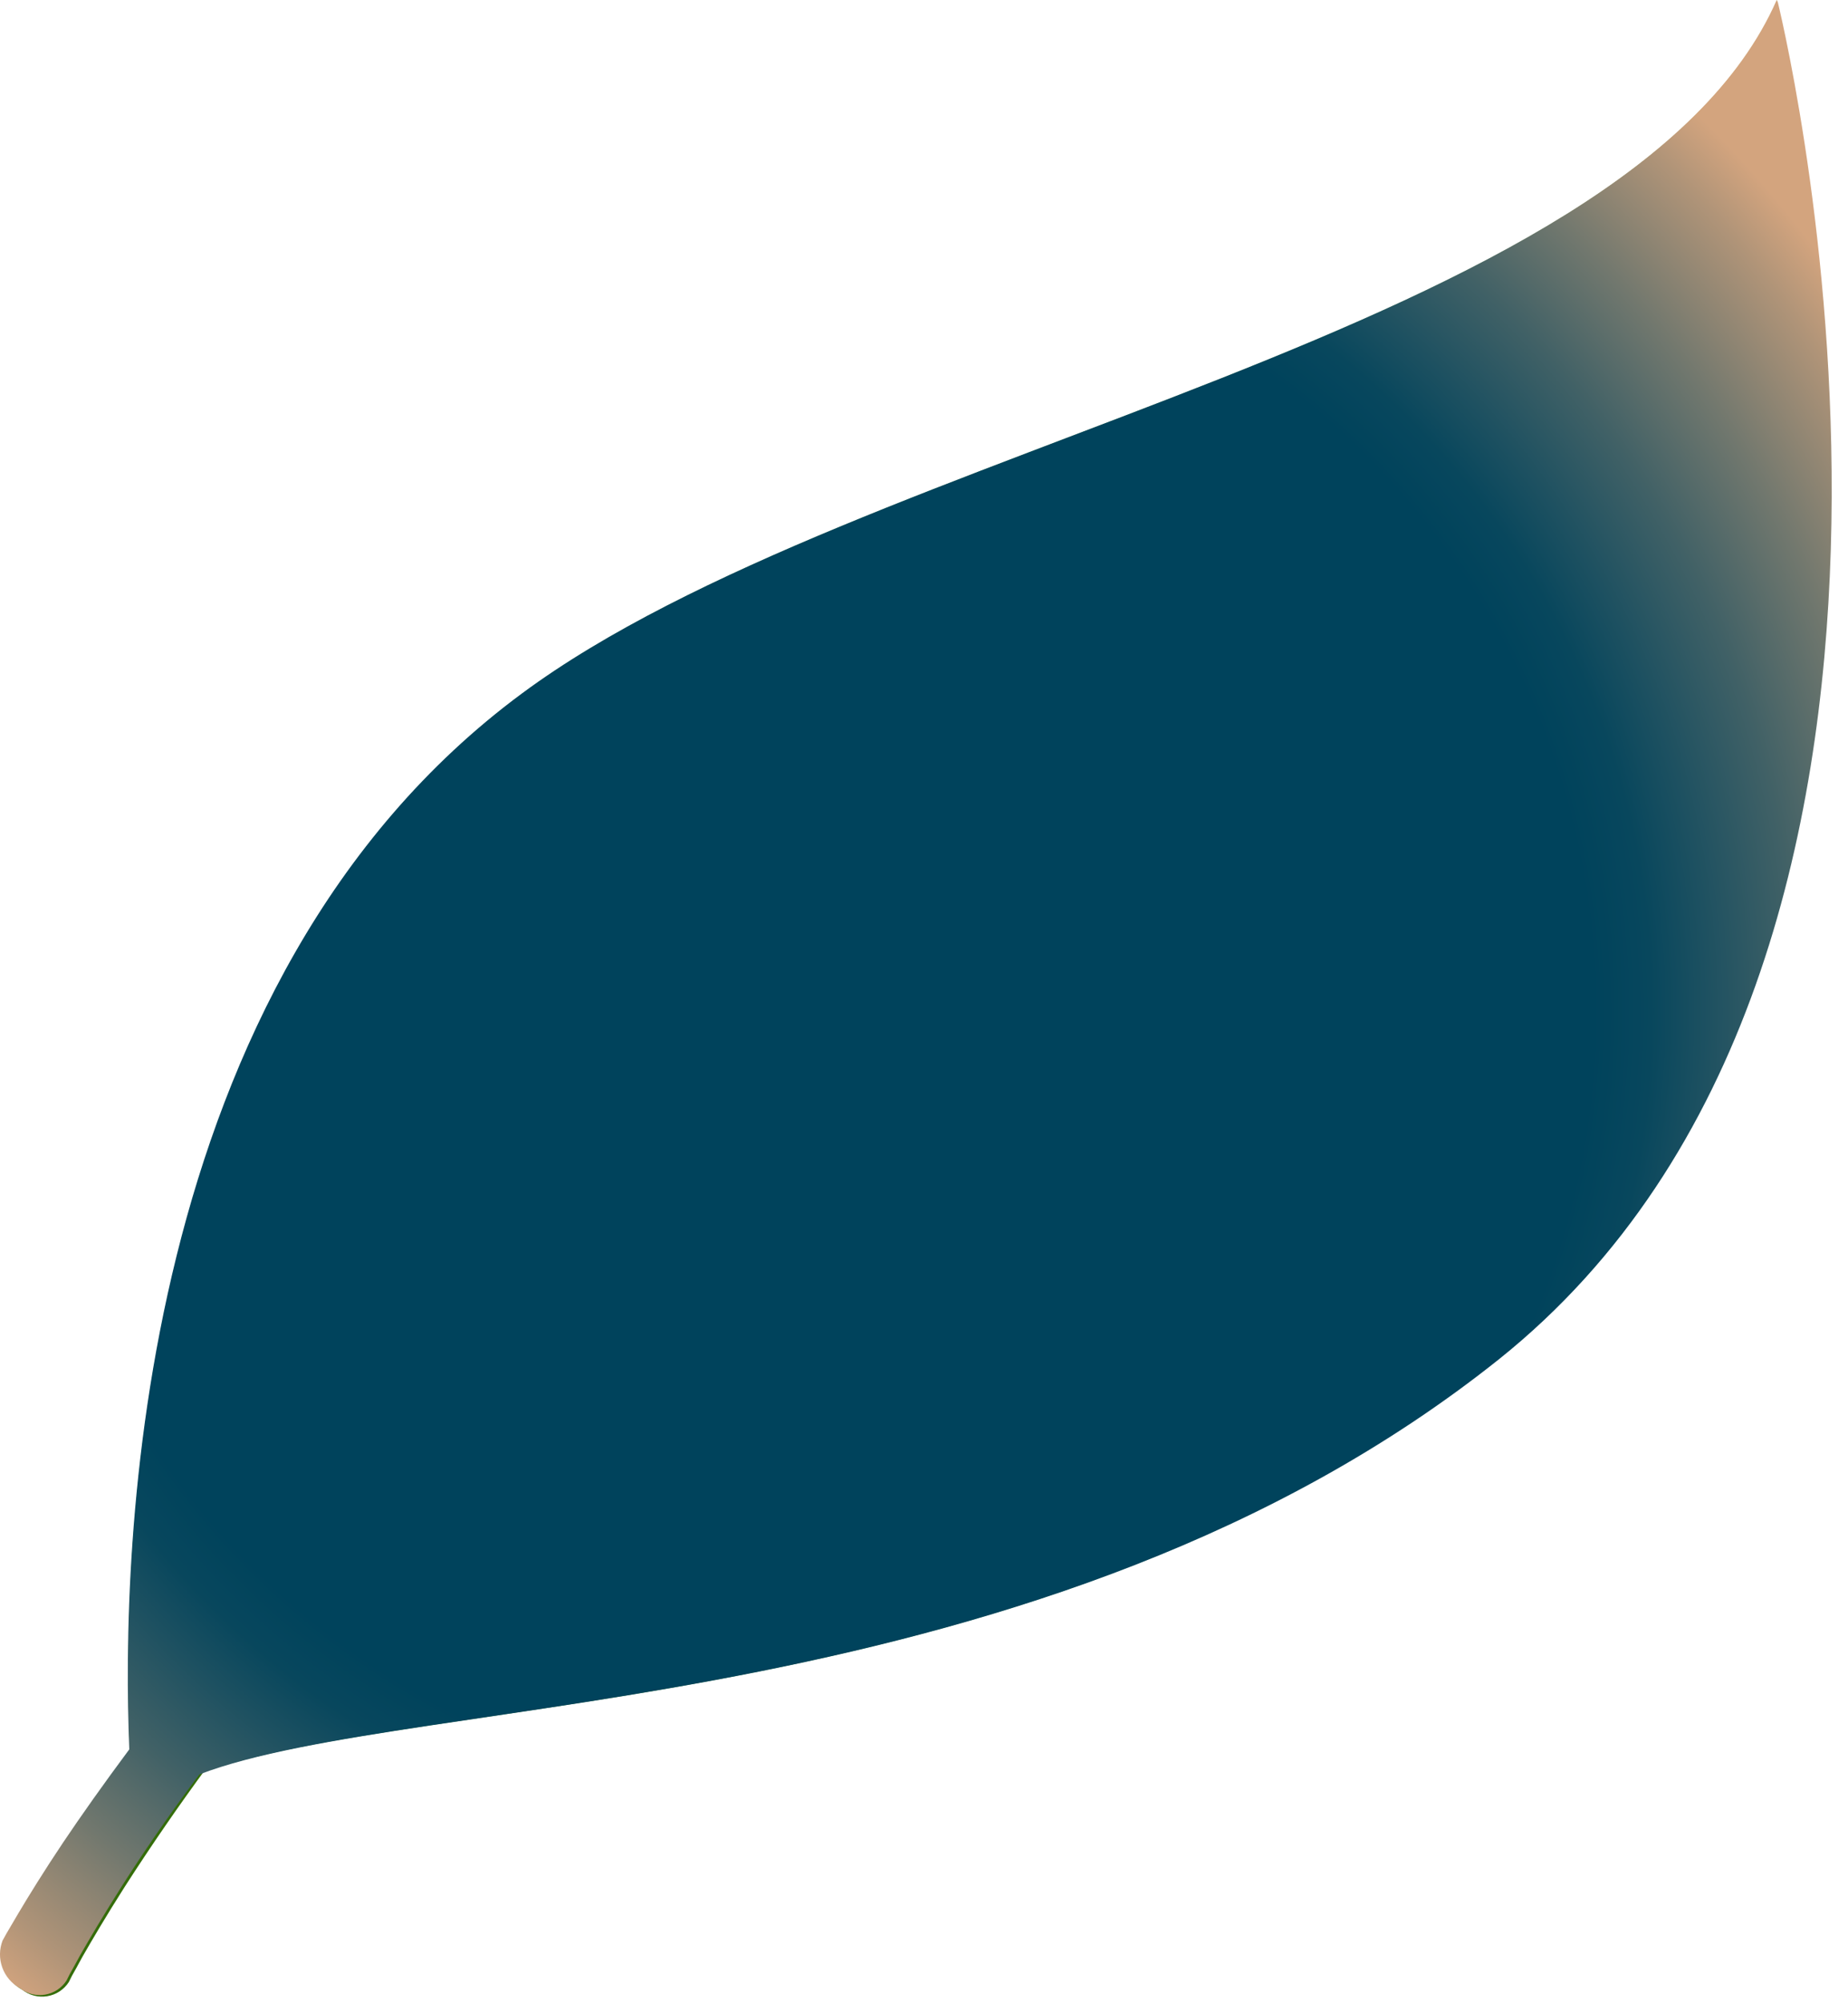 <svg xmlns="http://www.w3.org/2000/svg" width="48" height="52" viewBox="0 0 48 52" fill="none"><path d="M46.159 0.06C46.379 5.38 37.239 21.55 23.799 28.66C15.698 33.07 8.732 39.3 3.449 46.86V47.18C5.959 43.51 25.519 45.99 38.889 35.28C51.929 24.88 46.479 1.4 46.159 0.06Z" fill="url(#paint0_linear_14_7170)"></path><path d="M23.799 28.66C37.239 21.55 46.379 5.38 46.159 0.06V0C42.349 8.68 22.339 11.51 13.569 18C2.169 26.43 3.239 44.25 3.459 46.86C8.739 39.301 15.702 33.071 23.799 28.66Z" fill="url(#paint1_linear_14_7170)"></path><path d="M9.139 39.6L19.469 41.09C19.494 41.097 19.517 41.111 19.535 41.131C19.552 41.15 19.564 41.174 19.569 41.2C19.569 41.212 19.567 41.223 19.562 41.233C19.557 41.244 19.55 41.253 19.542 41.261C19.533 41.268 19.523 41.274 19.512 41.277C19.502 41.281 19.49 41.282 19.479 41.28L9.209 40.49C9.083 40.477 8.965 40.422 8.873 40.336C8.781 40.249 8.72 40.135 8.699 40.01C8.692 39.955 8.699 39.899 8.717 39.846C8.735 39.793 8.765 39.745 8.805 39.706C8.844 39.667 8.892 39.637 8.945 39.618C8.997 39.6 9.053 39.594 9.109 39.6H9.139Z" fill="url(#paint2_linear_14_7170)"></path><path d="M14.409 35.03L26.409 36.65C26.434 36.652 26.459 36.663 26.477 36.682C26.495 36.7 26.506 36.724 26.509 36.75C26.51 36.761 26.509 36.772 26.506 36.782C26.503 36.793 26.497 36.802 26.489 36.81C26.481 36.818 26.472 36.824 26.461 36.827C26.451 36.831 26.439 36.832 26.429 36.83L14.429 35.92C14.302 35.908 14.184 35.854 14.091 35.767C13.999 35.681 13.938 35.565 13.919 35.44C13.908 35.385 13.911 35.328 13.928 35.274C13.944 35.22 13.973 35.171 14.012 35.131C14.051 35.091 14.1 35.061 14.153 35.043C14.206 35.025 14.263 35.021 14.319 35.03H14.409Z" fill="url(#paint3_linear_14_7170)"></path><path d="M20.929 30.06L32.509 32.5C32.559 32.5 32.609 32.56 32.599 32.61C32.599 32.621 32.597 32.632 32.592 32.642C32.588 32.653 32.581 32.661 32.572 32.668C32.563 32.675 32.553 32.68 32.542 32.682C32.531 32.684 32.519 32.683 32.509 32.68L20.929 30.93C20.802 30.914 20.685 30.855 20.597 30.761C20.509 30.668 20.457 30.548 20.449 30.42C20.446 30.364 20.456 30.309 20.478 30.258C20.5 30.207 20.534 30.161 20.577 30.125C20.619 30.09 20.67 30.064 20.724 30.051C20.778 30.038 20.834 30.038 20.889 30.05L20.929 30.06Z" fill="url(#paint4_linear_14_7170)"></path><path d="M27.119 26.34L40.009 25.34C40.036 25.339 40.063 25.348 40.084 25.364C40.106 25.38 40.122 25.404 40.129 25.43C40.132 25.44 40.132 25.45 40.131 25.46C40.129 25.471 40.126 25.48 40.12 25.489C40.114 25.498 40.107 25.505 40.098 25.51C40.089 25.516 40.079 25.519 40.069 25.52L27.389 27.24C27.263 27.251 27.138 27.219 27.033 27.151C26.927 27.081 26.849 26.979 26.809 26.86C26.786 26.808 26.777 26.752 26.78 26.696C26.783 26.64 26.8 26.586 26.828 26.537C26.856 26.488 26.895 26.447 26.942 26.416C26.989 26.386 27.043 26.366 27.099 26.36L27.119 26.34Z" fill="url(#paint5_linear_14_7170)"></path><path d="M32.359 22.25L42.779 19.67C42.805 19.666 42.832 19.67 42.856 19.683C42.879 19.695 42.898 19.716 42.909 19.74C42.923 19.755 42.931 19.775 42.931 19.795C42.931 19.816 42.923 19.835 42.909 19.85L32.799 23.12C32.676 23.148 32.549 23.134 32.436 23.079C32.323 23.025 32.232 22.933 32.179 22.82C32.148 22.772 32.129 22.718 32.122 22.662C32.116 22.606 32.121 22.549 32.14 22.495C32.158 22.441 32.188 22.392 32.228 22.352C32.267 22.311 32.315 22.28 32.369 22.26L32.359 22.25Z" fill="url(#paint6_linear_14_7170)"></path><path d="M38.019 15.68L43.249 14.03C43.274 14.026 43.3 14.03 43.323 14.04C43.346 14.051 43.365 14.068 43.379 14.09C43.394 14.107 43.402 14.128 43.402 14.15C43.402 14.172 43.394 14.194 43.379 14.21L38.519 16.52C38.402 16.563 38.274 16.563 38.157 16.521C38.04 16.479 37.941 16.397 37.879 16.29C37.844 16.245 37.82 16.192 37.807 16.137C37.794 16.081 37.794 16.024 37.805 15.968C37.816 15.912 37.839 15.859 37.873 15.813C37.906 15.767 37.949 15.728 37.999 15.7L38.019 15.68Z" fill="url(#paint7_linear_14_7170)"></path><path d="M8.419 29.4L9.729 39.27C9.737 39.325 9.732 39.381 9.715 39.434C9.698 39.486 9.669 39.535 9.63 39.574C9.592 39.614 9.544 39.644 9.492 39.663C9.44 39.681 9.384 39.687 9.329 39.68C9.203 39.672 9.083 39.621 8.99 39.536C8.897 39.45 8.837 39.335 8.819 39.21L8.239 29.41C8.239 29.36 8.239 29.32 8.329 29.33C8.348 29.333 8.367 29.342 8.383 29.354C8.398 29.366 8.411 29.382 8.419 29.4Z" fill="url(#paint8_linear_14_7170)"></path><path d="M14.519 24.97L15.729 34.76C15.739 34.815 15.736 34.872 15.72 34.926C15.703 34.98 15.674 35.029 15.635 35.069C15.596 35.109 15.548 35.139 15.494 35.157C15.441 35.175 15.384 35.179 15.329 35.17C15.203 35.16 15.085 35.109 14.992 35.023C14.9 34.938 14.838 34.824 14.819 34.7L14.329 24.98C14.329 24.93 14.329 24.89 14.419 24.9C14.44 24.903 14.46 24.91 14.477 24.922C14.495 24.935 14.509 24.951 14.519 24.97Z" fill="url(#paint9_linear_14_7170)"></path><path d="M19.818 21.5L21.098 30.27C21.108 30.325 21.105 30.381 21.089 30.434C21.073 30.487 21.045 30.536 21.008 30.577C20.97 30.617 20.923 30.649 20.871 30.669C20.819 30.688 20.764 30.695 20.708 30.69C20.582 30.681 20.462 30.63 20.368 30.544C20.273 30.459 20.21 30.345 20.188 30.22L19.628 21.51C19.628 21.499 19.631 21.487 19.635 21.477C19.64 21.466 19.647 21.457 19.655 21.45C19.664 21.442 19.674 21.436 19.685 21.433C19.696 21.43 19.707 21.429 19.718 21.43C19.739 21.433 19.76 21.44 19.777 21.453C19.795 21.465 19.809 21.481 19.818 21.5Z" fill="url(#paint10_linear_14_7170)"></path><path d="M25.639 16.86L28.139 26.24C28.155 26.294 28.16 26.35 28.151 26.406C28.143 26.461 28.122 26.514 28.09 26.56C28.059 26.607 28.017 26.645 27.968 26.673C27.919 26.7 27.865 26.717 27.809 26.72C27.682 26.722 27.558 26.682 27.457 26.606C27.355 26.53 27.282 26.422 27.249 26.3L25.459 16.89C25.457 16.879 25.458 16.867 25.462 16.856C25.465 16.846 25.471 16.835 25.478 16.827C25.486 16.818 25.495 16.812 25.506 16.807C25.516 16.802 25.527 16.8 25.539 16.8C25.559 16.802 25.578 16.808 25.596 16.818C25.613 16.829 25.628 16.843 25.639 16.86Z" fill="url(#paint11_linear_14_7170)"></path><path d="M32.029 14.21L33.279 22.27C33.288 22.325 33.284 22.382 33.269 22.435C33.253 22.489 33.225 22.538 33.188 22.579C33.15 22.621 33.104 22.653 33.052 22.674C33 22.695 32.944 22.704 32.889 22.7C32.763 22.691 32.645 22.642 32.55 22.558C32.456 22.475 32.392 22.363 32.369 22.24L31.849 14.24C31.849 14.229 31.851 14.217 31.855 14.207C31.86 14.197 31.867 14.187 31.875 14.18C31.884 14.172 31.894 14.166 31.905 14.163C31.916 14.16 31.927 14.159 31.939 14.16C31.957 14.16 31.974 14.165 31.99 14.174C32.005 14.183 32.019 14.195 32.029 14.21Z" fill="url(#paint12_linear_14_7170)"></path><path d="M37.319 10.5L38.699 16.11C38.718 16.163 38.724 16.22 38.717 16.276C38.709 16.332 38.689 16.385 38.656 16.431C38.624 16.477 38.581 16.515 38.531 16.541C38.48 16.567 38.425 16.58 38.368 16.58C38.241 16.58 38.117 16.538 38.016 16.46C37.914 16.382 37.842 16.273 37.809 16.15C37.809 16.133 37.809 16.117 37.809 16.1L37.139 10.5C37.136 10.488 37.137 10.476 37.141 10.464C37.145 10.453 37.152 10.443 37.161 10.434C37.17 10.426 37.181 10.421 37.193 10.418C37.205 10.416 37.217 10.416 37.228 10.42C37.249 10.424 37.269 10.434 37.284 10.448C37.3 10.462 37.312 10.48 37.319 10.5Z" fill="url(#paint13_linear_14_7170)"></path><path d="M0.069 50.4L0.168 50.22L0.468 49.71C0.728 49.27 1.118 48.64 1.638 47.86C5.148 42.682 9.411 38.057 14.289 34.14C15.916 32.847 17.612 31.642 19.369 30.53L20.738 29.69L22.139 28.89L24.998 27.35C26.827 26.3 28.575 25.117 30.229 23.81C31.818 22.549 33.321 21.182 34.728 19.72C39.017 15.23 42.471 10.012 44.928 4.31C45.298 3.45 45.569 2.76 45.739 2.31C45.908 1.86 45.989 1.58 45.989 1.58C45.996 1.558 46.008 1.537 46.024 1.52C46.041 1.503 46.06 1.489 46.082 1.481C46.104 1.472 46.128 1.468 46.151 1.47C46.175 1.472 46.198 1.478 46.218 1.49C46.267 1.51 46.307 1.545 46.332 1.591C46.358 1.636 46.367 1.689 46.358 1.74C46.358 1.74 46.279 2.01 46.118 2.49C45.959 2.97 45.699 3.68 45.349 4.56C44.371 6.973 43.221 9.312 41.908 11.56C40.073 14.708 37.907 17.651 35.449 20.34C34.06 21.86 32.57 23.283 30.988 24.6C29.333 25.971 27.578 27.218 25.738 28.33L22.928 29.93C22.468 30.19 22.018 30.47 21.569 30.75C21.119 31.03 20.678 31.31 20.238 31.6C18.538 32.724 16.902 33.943 15.338 35.25C12.587 37.556 10.047 40.103 7.748 42.86C6.116 44.802 4.61 46.846 3.238 48.98C2.748 49.75 2.378 50.38 2.138 50.8C2.028 51.01 1.928 51.18 1.868 51.29L1.788 51.45C1.726 51.547 1.643 51.629 1.547 51.693C1.45 51.756 1.341 51.798 1.228 51.817C1.114 51.836 0.997 51.831 0.885 51.802C0.774 51.773 0.669 51.721 0.578 51.65C0.366 51.533 0.203 51.343 0.12 51.115C0.037 50.887 0.04 50.636 0.128 50.41L0.069 50.4Z" fill="url(#paint14_linear_14_7170)"></path><path style="mix-blend-mode:screen" d="M46.148 0C42.338 8.68 22.328 11.51 13.558 18C3.448 25.47 3.148 40.31 3.358 45.41C2.688 46.31 2.108 47.13 1.638 47.83C1.168 48.53 0.728 49.24 0.468 49.68L0.168 50.19L0.068 50.37C-0.02 50.596 -0.023 50.847 0.06 51.075C0.143 51.303 0.306 51.493 0.518 51.61C0.609 51.681 0.714 51.733 0.825 51.762C0.937 51.791 1.054 51.796 1.168 51.777C1.281 51.758 1.39 51.716 1.487 51.653C1.583 51.589 1.666 51.507 1.728 51.41L1.808 51.25C1.868 51.14 1.968 50.97 2.078 50.76C2.318 50.34 2.688 49.71 3.178 48.94C3.668 48.17 4.358 47.15 5.178 46.06C10.768 43.92 27.178 44.66 38.938 35.28C51.938 24.88 46.498 1.39 46.178 0.06L46.148 0Z" fill="url(#paint15_radial_14_7170)"></path><defs><linearGradient id="paint0_linear_14_7170" x1="55.847" y1="36.069" x2="-2.157" y2="53.618" gradientUnits="userSpaceOnUse"><stop offset="0.08" stop-color="#B0E355"></stop><stop offset="0.21" stop-color="#ADE152"></stop><stop offset="0.32" stop-color="#A2DA4A"></stop><stop offset="0.42" stop-color="#91CE3B"></stop><stop offset="0.52" stop-color="#79BE27"></stop><stop offset="0.61" stop-color="#5AA90D"></stop><stop offset="0.65" stop-color="#4A9F00"></stop><stop offset="1" stop-color="#346D0A"></stop></linearGradient><linearGradient id="paint1_linear_14_7170" x1="33.123" y1="7.449" x2="26.071" y2="60.478" gradientUnits="userSpaceOnUse"><stop offset="0.08" stop-color="#B0E355"></stop><stop offset="0.21" stop-color="#ADE152"></stop><stop offset="0.32" stop-color="#A2DA4A"></stop><stop offset="0.42" stop-color="#91CE3B"></stop><stop offset="0.52" stop-color="#79BE27"></stop><stop offset="0.61" stop-color="#5AA90D"></stop><stop offset="0.65" stop-color="#4A9F00"></stop><stop offset="1" stop-color="#346D0A"></stop></linearGradient><linearGradient id="paint2_linear_14_7170" x1="67.643" y1="23.951" x2="23.834" y2="55.913" gradientUnits="userSpaceOnUse"><stop offset="0.08" stop-color="#B0E355"></stop><stop offset="0.21" stop-color="#ADE152"></stop><stop offset="0.32" stop-color="#A2DA4A"></stop><stop offset="0.42" stop-color="#91CE3B"></stop><stop offset="0.52" stop-color="#79BE27"></stop><stop offset="0.61" stop-color="#5AA90D"></stop><stop offset="0.65" stop-color="#4A9F00"></stop><stop offset="1" stop-color="#346D0A"></stop></linearGradient><linearGradient id="paint3_linear_14_7170" x1="67.664" y1="23.98" x2="23.855" y2="55.941" gradientUnits="userSpaceOnUse"><stop offset="0.08" stop-color="#B0E355"></stop><stop offset="0.21" stop-color="#ADE152"></stop><stop offset="0.32" stop-color="#A2DA4A"></stop><stop offset="0.42" stop-color="#91CE3B"></stop><stop offset="0.52" stop-color="#79BE27"></stop><stop offset="0.61" stop-color="#5AA90D"></stop><stop offset="0.65" stop-color="#4A9F00"></stop><stop offset="1" stop-color="#346D0A"></stop></linearGradient><linearGradient id="paint4_linear_14_7170" x1="67.712" y1="24.041" x2="23.899" y2="56.007" gradientUnits="userSpaceOnUse"><stop offset="0.08" stop-color="#B0E355"></stop><stop offset="0.21" stop-color="#ADE152"></stop><stop offset="0.32" stop-color="#A2DA4A"></stop><stop offset="0.42" stop-color="#91CE3B"></stop><stop offset="0.52" stop-color="#79BE27"></stop><stop offset="0.61" stop-color="#5AA90D"></stop><stop offset="0.65" stop-color="#4A9F00"></stop><stop offset="1" stop-color="#346D0A"></stop></linearGradient><linearGradient id="paint5_linear_14_7170" x1="67.578" y1="23.857" x2="23.765" y2="55.823" gradientUnits="userSpaceOnUse"><stop offset="0.08" stop-color="#B0E355"></stop><stop offset="0.21" stop-color="#ADE152"></stop><stop offset="0.32" stop-color="#A2DA4A"></stop><stop offset="0.42" stop-color="#91CE3B"></stop><stop offset="0.52" stop-color="#79BE27"></stop><stop offset="0.61" stop-color="#5AA90D"></stop><stop offset="0.65" stop-color="#4A9F00"></stop><stop offset="1" stop-color="#346D0A"></stop></linearGradient><linearGradient id="paint6_linear_14_7170" x1="66.692" y1="22.647" x2="22.883" y2="54.608" gradientUnits="userSpaceOnUse"><stop offset="0.08" stop-color="#B0E355"></stop><stop offset="0.21" stop-color="#ADE152"></stop><stop offset="0.32" stop-color="#A2DA4A"></stop><stop offset="0.42" stop-color="#91CE3B"></stop><stop offset="0.52" stop-color="#79BE27"></stop><stop offset="0.61" stop-color="#5AA90D"></stop><stop offset="0.65" stop-color="#4A9F00"></stop><stop offset="1" stop-color="#346D0A"></stop></linearGradient><linearGradient id="paint7_linear_14_7170" x1="64.883" y1="20.176" x2="21.075" y2="52.137" gradientUnits="userSpaceOnUse"><stop offset="0.08" stop-color="#B0E355"></stop><stop offset="0.21" stop-color="#ADE152"></stop><stop offset="0.32" stop-color="#A2DA4A"></stop><stop offset="0.42" stop-color="#91CE3B"></stop><stop offset="0.52" stop-color="#79BE27"></stop><stop offset="0.61" stop-color="#5AA90D"></stop><stop offset="0.65" stop-color="#4A9F00"></stop><stop offset="1" stop-color="#346D0A"></stop></linearGradient><linearGradient id="paint8_linear_14_7170" x1="62.928" y1="17.492" x2="19.12" y2="49.453" gradientUnits="userSpaceOnUse"><stop offset="0.08" stop-color="#B0E355"></stop><stop offset="0.21" stop-color="#ADE152"></stop><stop offset="0.32" stop-color="#A2DA4A"></stop><stop offset="0.42" stop-color="#91CE3B"></stop><stop offset="0.52" stop-color="#79BE27"></stop><stop offset="0.61" stop-color="#5AA90D"></stop><stop offset="0.65" stop-color="#4A9F00"></stop><stop offset="1" stop-color="#346D0A"></stop></linearGradient><linearGradient id="paint9_linear_14_7170" x1="62.961" y1="17.539" x2="19.157" y2="49.505" gradientUnits="userSpaceOnUse"><stop offset="0.08" stop-color="#B0E355"></stop><stop offset="0.21" stop-color="#ADE152"></stop><stop offset="0.32" stop-color="#A2DA4A"></stop><stop offset="0.42" stop-color="#91CE3B"></stop><stop offset="0.52" stop-color="#79BE27"></stop><stop offset="0.61" stop-color="#5AA90D"></stop><stop offset="0.65" stop-color="#4A9F00"></stop><stop offset="1" stop-color="#346D0A"></stop></linearGradient><linearGradient id="paint10_linear_14_7170" x1="62.961" y1="17.539" x2="19.152" y2="49.5" gradientUnits="userSpaceOnUse"><stop offset="0.08" stop-color="#B0E355"></stop><stop offset="0.21" stop-color="#ADE152"></stop><stop offset="0.32" stop-color="#A2DA4A"></stop><stop offset="0.42" stop-color="#91CE3B"></stop><stop offset="0.52" stop-color="#79BE27"></stop><stop offset="0.61" stop-color="#5AA90D"></stop><stop offset="0.65" stop-color="#4A9F00"></stop><stop offset="1" stop-color="#346D0A"></stop></linearGradient><linearGradient id="paint11_linear_14_7170" x1="63.187" y1="17.85" x2="19.383" y2="49.816" gradientUnits="userSpaceOnUse"><stop offset="0.08" stop-color="#B0E355"></stop><stop offset="0.21" stop-color="#ADE152"></stop><stop offset="0.32" stop-color="#A2DA4A"></stop><stop offset="0.42" stop-color="#91CE3B"></stop><stop offset="0.52" stop-color="#79BE27"></stop><stop offset="0.61" stop-color="#5AA90D"></stop><stop offset="0.65" stop-color="#4A9F00"></stop><stop offset="1" stop-color="#346D0A"></stop></linearGradient><linearGradient id="paint12_linear_14_7170" x1="63.637" y1="18.462" x2="19.834" y2="50.427" gradientUnits="userSpaceOnUse"><stop offset="0.08" stop-color="#B0E355"></stop><stop offset="0.21" stop-color="#ADE152"></stop><stop offset="0.32" stop-color="#A2DA4A"></stop><stop offset="0.42" stop-color="#91CE3B"></stop><stop offset="0.52" stop-color="#79BE27"></stop><stop offset="0.61" stop-color="#5AA90D"></stop><stop offset="0.65" stop-color="#4A9F00"></stop><stop offset="1" stop-color="#346D0A"></stop></linearGradient><linearGradient id="paint13_linear_14_7170" x1="63.202" y1="17.864" x2="19.393" y2="49.825" gradientUnits="userSpaceOnUse"><stop offset="0.08" stop-color="#B0E355"></stop><stop offset="0.21" stop-color="#ADE152"></stop><stop offset="0.32" stop-color="#A2DA4A"></stop><stop offset="0.42" stop-color="#91CE3B"></stop><stop offset="0.52" stop-color="#79BE27"></stop><stop offset="0.61" stop-color="#5AA90D"></stop><stop offset="0.65" stop-color="#4A9F00"></stop><stop offset="1" stop-color="#346D0A"></stop></linearGradient><linearGradient id="paint14_linear_14_7170" x1="64.432" y1="19.554" x2="20.628" y2="51.52" gradientUnits="userSpaceOnUse"><stop offset="0.08" stop-color="#B0E355"></stop><stop offset="0.21" stop-color="#ADE152"></stop><stop offset="0.32" stop-color="#A2DA4A"></stop><stop offset="0.42" stop-color="#91CE3B"></stop><stop offset="0.52" stop-color="#79BE27"></stop><stop offset="0.61" stop-color="#5AA90D"></stop><stop offset="0.65" stop-color="#4A9F00"></stop><stop offset="1" stop-color="#346D0A"></stop></linearGradient><radialGradient id="paint15_radial_14_7170" cx="0" cy="0" r="1" gradientUnits="userSpaceOnUse" gradientTransform="translate(21.029 26.274) rotate(-9.04) scale(37.592 37.592)"><stop offset="0.54" stop-color="#00435C"></stop><stop offset="0.58" stop-color="#08475D"></stop><stop offset="0.62" stop-color="#1E5161"></stop><stop offset="0.68" stop-color="#416166"></stop><stop offset="0.75" stop-color="#72786E"></stop><stop offset="0.83" stop-color="#B09478"></stop><stop offset="0.87" stop-color="#D3A47E"></stop></radialGradient></defs></svg>